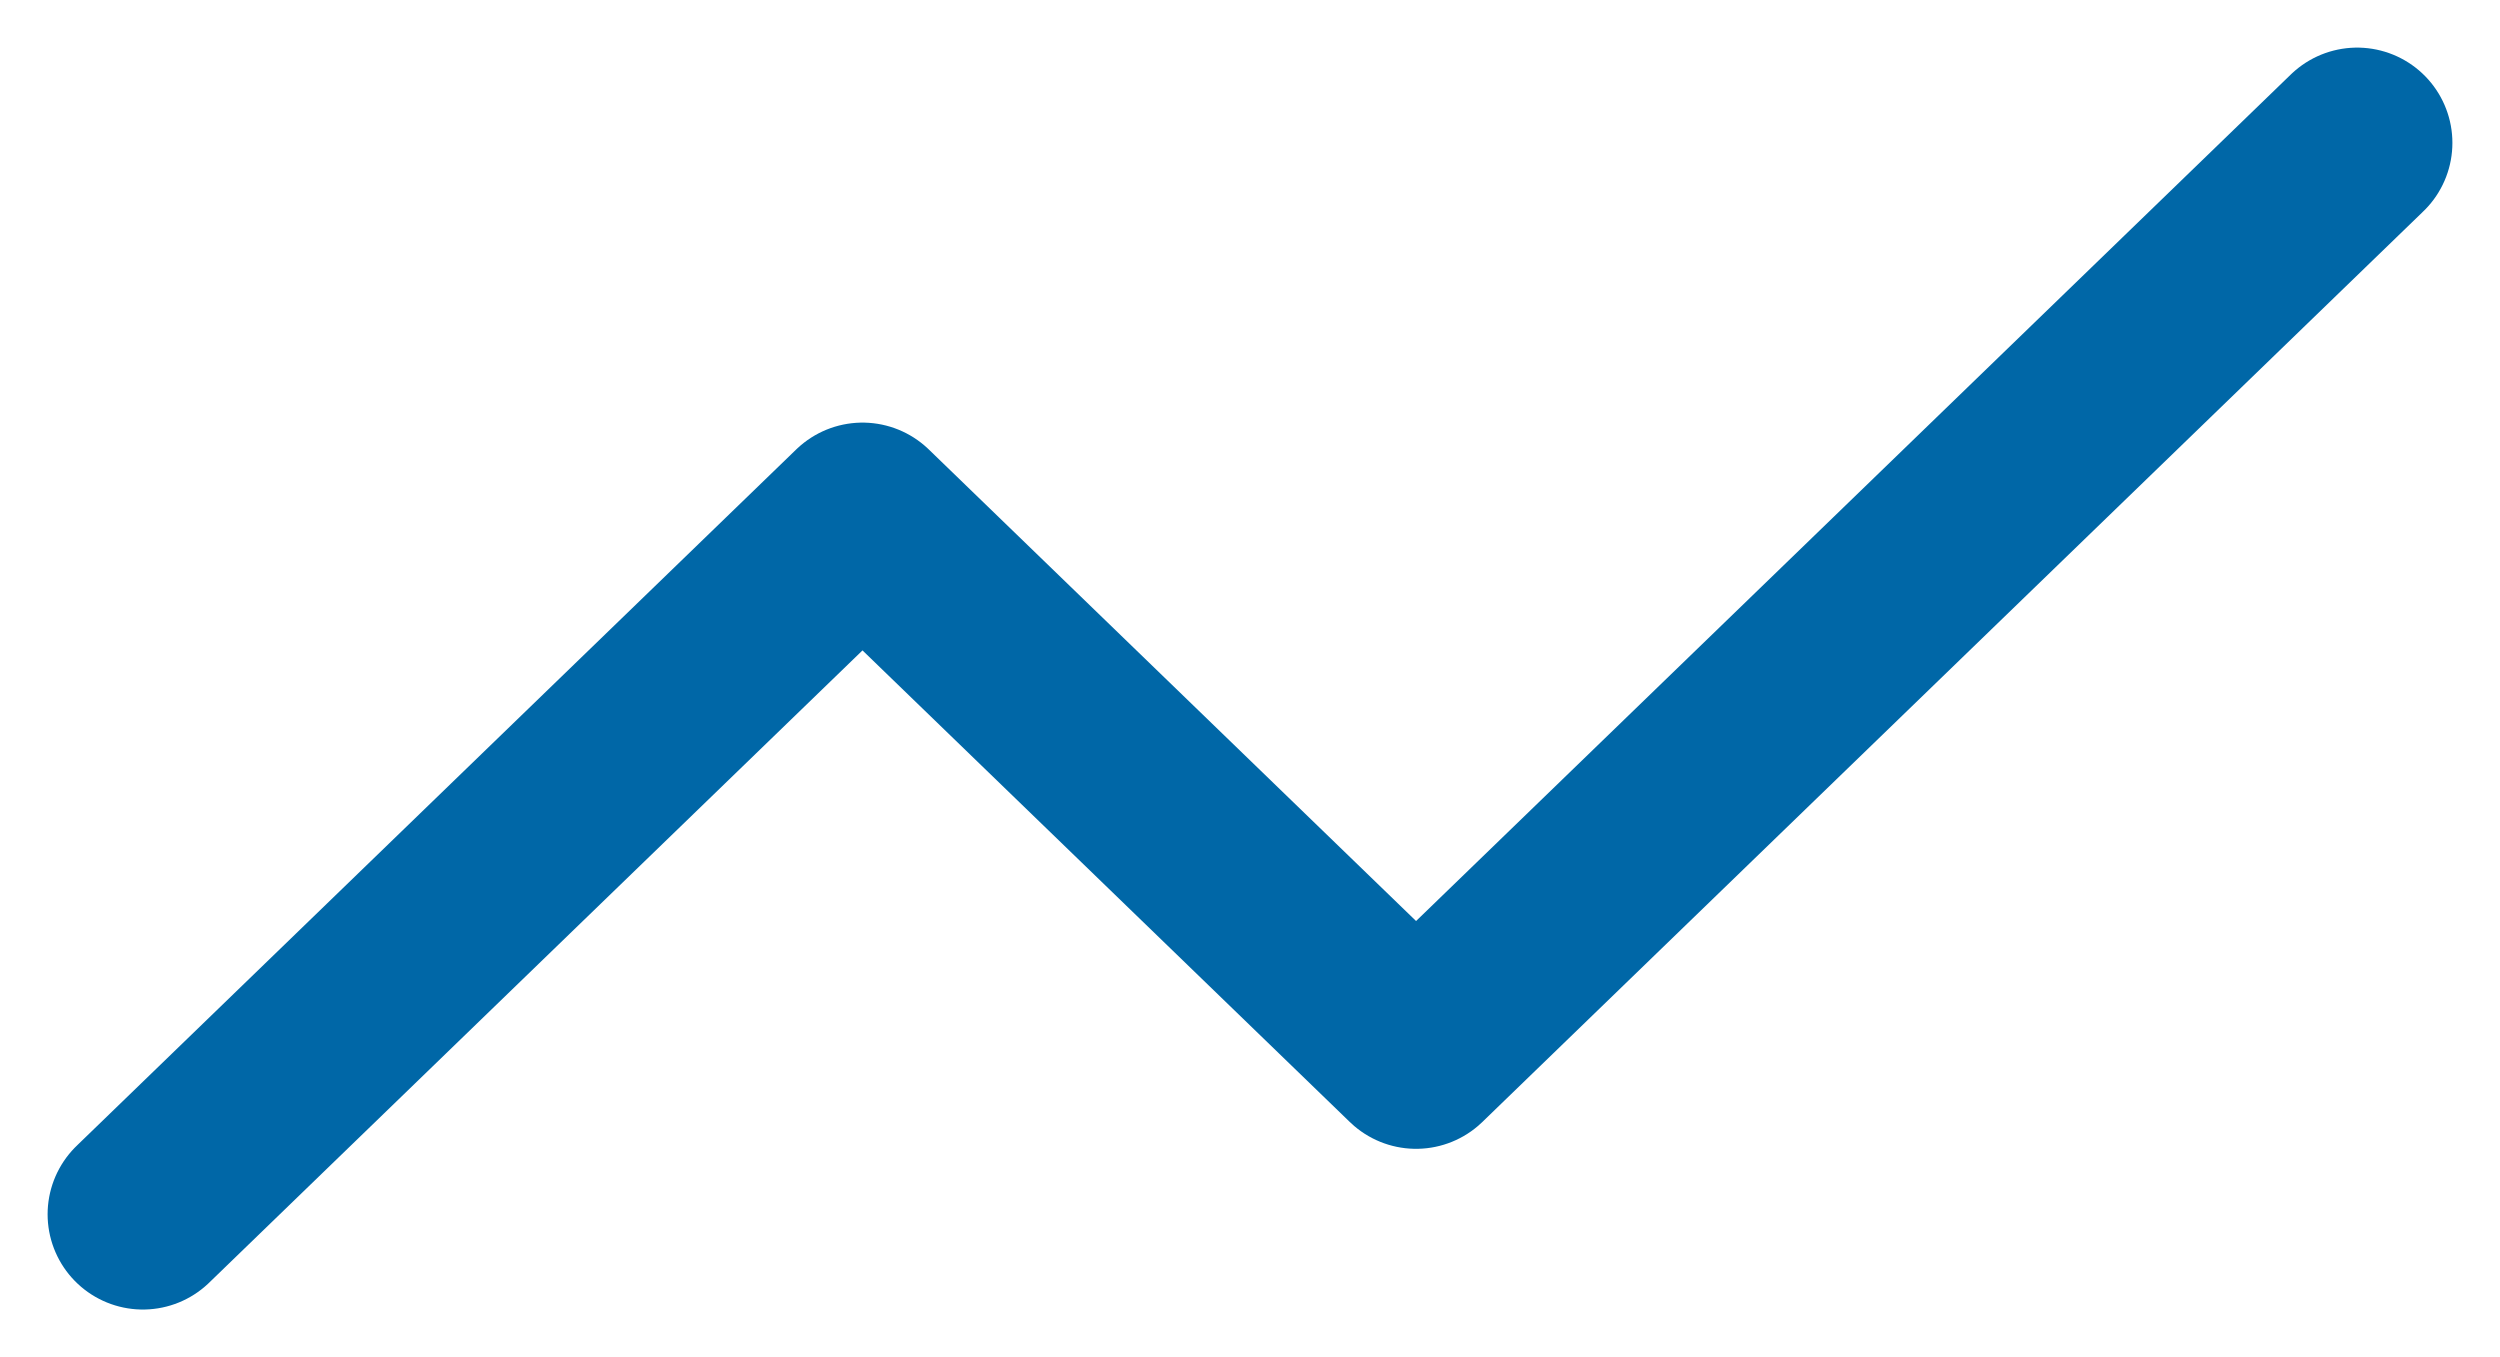 <svg width="35" height="19" viewBox="0 0 35 19" fill="none" xmlns="http://www.w3.org/2000/svg">
<path d="M33 2L19.825 14.75L12.075 7.25L2 17" stroke="#0067A7" stroke-width="2.667" stroke-linecap="round" stroke-linejoin="round"/>
</svg>
